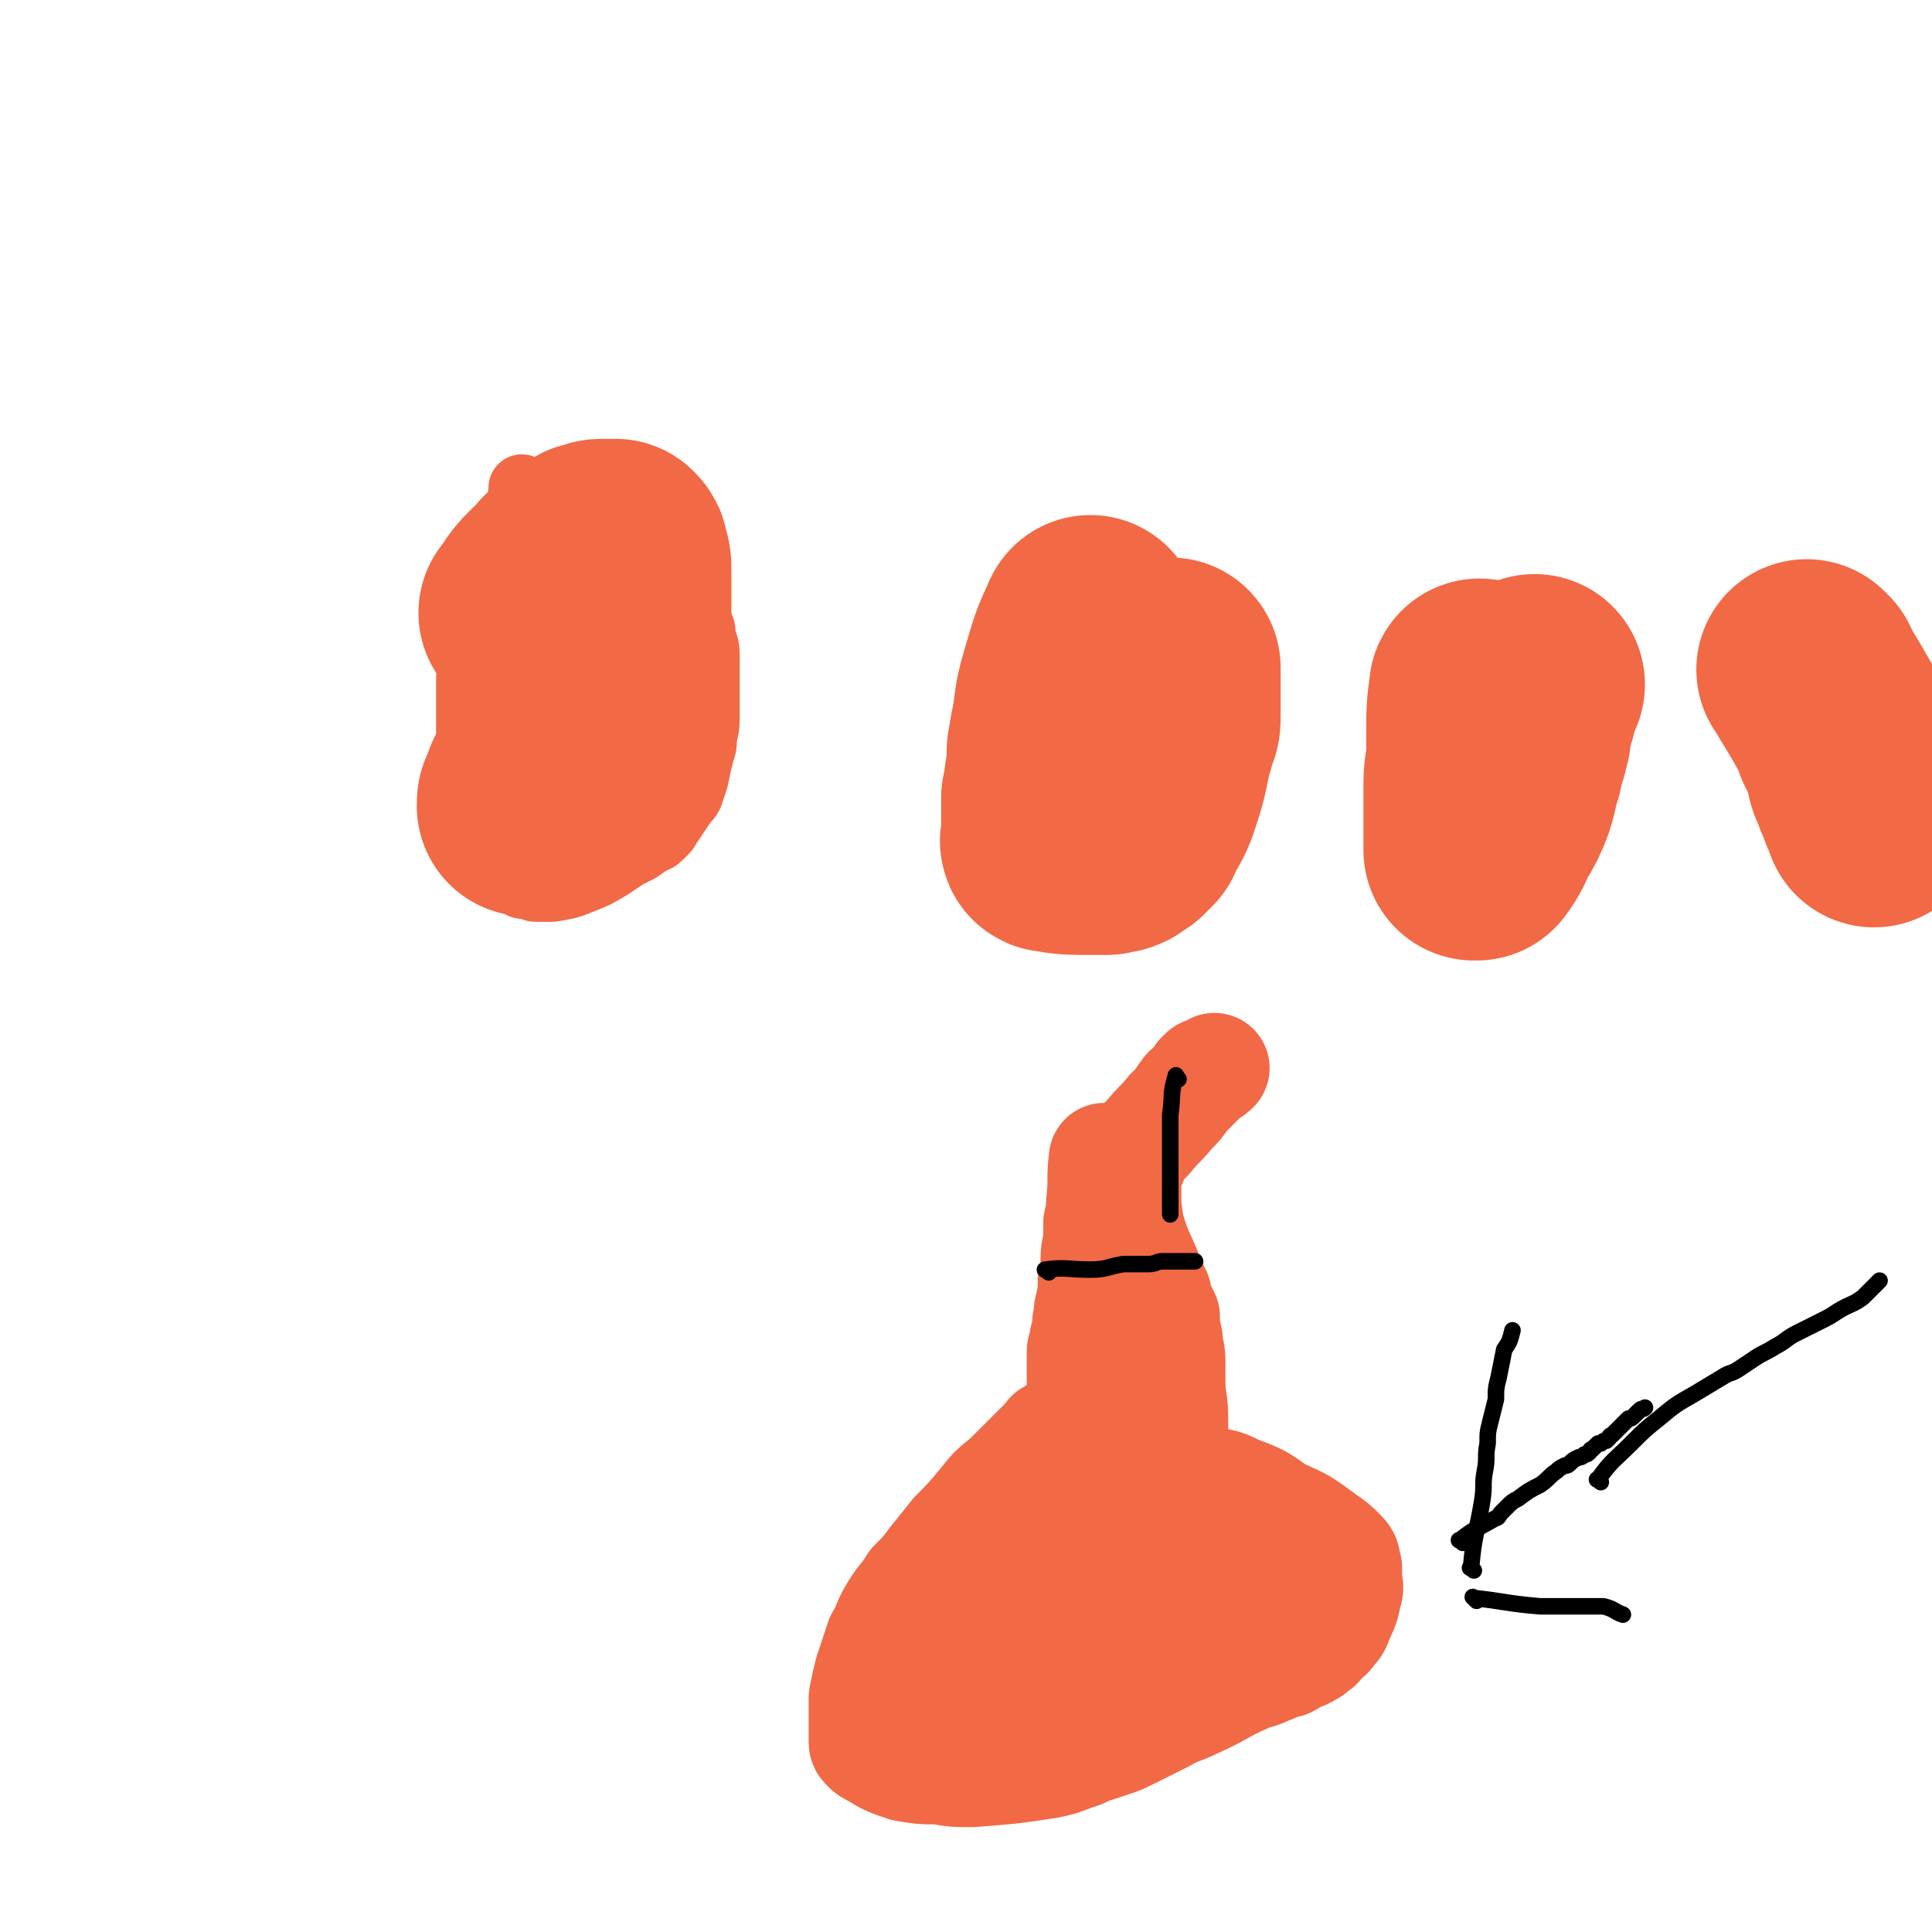 <svg viewBox='0 0 700 700' version='1.1' xmlns='http://www.w3.org/2000/svg' xmlns:xlink='http://www.w3.org/1999/xlink'><g fill='none' stroke='#F26946' stroke-width='24' stroke-linecap='round' stroke-linejoin='round'><path d='M190,178c-1,-1 -1,-2 -1,-1 -1,9 1,11 -1,21 0,4 -2,4 -4,7 -2,5 -2,5 -3,10 -2,3 -2,3 -3,6 -1,3 -1,3 -2,6 -1,2 -1,2 -2,5 -1,2 -1,2 -2,4 -1,2 0,2 -1,5 0,2 -1,2 -1,5 0,2 0,3 0,5 0,9 0,9 0,18 0,4 0,4 0,8 0,3 0,3 0,7 0,2 0,2 0,4 0,1 0,1 0,3 0,1 0,1 0,2 0,1 0,1 0,3 0,1 1,1 1,2 0,1 0,1 0,3 0,1 0,1 0,2 0,1 0,1 0,2 0,1 0,1 0,2 0,1 0,1 0,1 0,1 0,1 0,1 1,1 1,1 1,1 0,0 0,1 1,1 0,1 0,1 1,1 0,0 0,1 1,1 1,1 1,1 2,1 1,1 1,0 2,1 1,0 0,1 1,1 1,1 1,0 2,1 1,0 1,0 2,1 1,0 1,0 2,1 1,0 1,0 2,1 1,1 1,1 2,1 1,0 1,0 2,0 1,0 1,1 2,1 1,0 1,0 2,0 2,0 2,0 4,0 6,-1 6,-1 11,-3 5,-2 5,-2 10,-5 3,-2 3,-2 6,-4 2,-1 2,-1 4,-2 2,-1 1,-1 3,-2 2,-2 3,-1 5,-3 1,-1 1,-1 2,-2 1,-1 1,-2 2,-3 2,-3 2,-3 4,-6 1,-2 2,-2 3,-4 1,-3 1,-3 2,-6 1,-5 1,-5 2,-9 1,-3 1,-3 1,-6 1,-4 1,-4 1,-8 0,-4 0,-4 0,-7 0,-3 0,-3 0,-6 0,-4 0,-4 0,-7 0,-4 0,-4 -1,-7 -1,-3 0,-3 -1,-5 -1,-2 -1,-2 -2,-3 -1,-1 0,-2 -1,-3 0,-1 -1,-1 -1,-2 -1,-1 0,-1 -1,-2 -1,-1 -1,-1 -2,-2 -1,-1 0,-1 -1,-2 -1,-1 -1,-1 -2,-2 -1,-1 -1,-1 -2,-1 -2,-1 -1,-1 -3,-1 -4,0 -4,0 -7,0 -4,0 -4,-1 -7,0 -6,1 -6,1 -11,3 -3,1 -3,1 -5,3 -2,2 -2,2 -4,4 -3,4 -3,4 -6,8 -3,4 -3,3 -6,8 -2,3 -2,4 -4,8 -1,2 -1,2 -2,5 -1,5 -1,5 -1,9 0,1 0,1 0,2 '/><path d='M227,213c-1,-1 -1,-2 -1,-1 -4,6 -4,7 -7,14 -6,11 -6,11 -10,23 -4,11 -4,11 -7,22 -1,4 -1,4 -2,7 '/></g>
<g fill='none' stroke='#F26946' stroke-width='80' stroke-linecap='round' stroke-linejoin='round'><path d='M215,254c-1,-1 -1,-2 -1,-1 -1,6 0,7 0,14 '/><path d='M214,254c-1,-1 -1,-2 -1,-1 -5,7 -5,8 -10,17 -4,6 -4,6 -8,12 -2,3 -2,3 -3,7 -1,1 -1,1 -1,3 '/><path d='M193,223c-1,-1 -2,-1 -1,-1 4,-7 5,-7 11,-13 1,-2 1,-1 2,-2 1,-1 1,-1 2,-2 2,-2 2,-2 4,-3 2,-1 2,-1 3,-2 2,0 2,-1 4,-1 1,0 1,0 2,0 1,0 1,0 1,0 1,0 1,0 2,0 0,0 0,0 0,0 1,1 1,1 1,2 1,3 1,3 1,6 0,3 0,3 0,5 0,4 0,4 0,8 0,3 0,3 0,7 0,4 0,4 -1,8 0,4 0,4 0,7 0,3 0,3 0,6 0,1 0,1 0,1 '/><path d='M396,228c-1,-1 -1,-2 -1,-1 -4,8 -4,9 -7,19 -2,7 -2,7 -3,15 -1,5 -1,5 -2,11 0,5 0,5 -1,11 0,3 0,3 -1,6 0,4 0,4 0,7 0,2 0,2 0,4 0,2 0,2 0,3 0,1 -1,2 0,2 6,1 7,1 14,1 3,0 3,0 6,0 2,-1 2,0 4,-1 1,-1 1,-1 3,-2 0,-1 0,0 1,-1 1,-1 1,-1 2,-2 2,-5 3,-5 5,-10 3,-9 3,-9 5,-19 1,-3 1,-3 2,-7 1,-2 1,-2 1,-5 0,-1 0,-1 0,-3 0,-1 0,-1 0,-2 0,-1 0,-1 0,-2 0,-1 0,-1 0,-3 0,-1 0,-1 0,-2 0,-1 0,-1 0,-2 0,-1 0,-1 0,-2 0,-1 0,-1 0,-1 '/><path d='M537,251c-1,-1 -1,-2 -1,-1 -1,7 -1,8 -1,17 0,3 0,3 0,6 0,5 -1,5 -1,11 0,3 0,3 0,7 0,3 0,3 0,6 0,2 0,2 0,5 0,1 0,1 0,2 0,1 0,1 0,3 0,0 0,1 0,1 0,0 1,0 1,0 3,-4 3,-5 5,-9 3,-5 3,-5 5,-10 2,-6 1,-6 3,-11 0,-3 1,-3 1,-5 1,-2 1,-2 1,-4 1,-2 1,-2 1,-5 1,-3 1,-4 2,-7 1,-3 0,-4 2,-7 0,-1 0,-1 1,-2 '/><path d='M656,244c-1,-1 -2,-2 -1,-1 4,7 5,8 10,17 2,3 2,3 3,7 2,4 2,4 4,8 1,3 0,3 1,6 1,2 1,2 2,5 1,2 1,2 2,5 1,2 1,2 2,5 '/></g>
<g fill='none' stroke='#F26946' stroke-width='40' stroke-linecap='round' stroke-linejoin='round'><path d='M401,421c-1,-1 -1,-2 -1,-1 -1,7 0,8 -1,16 0,3 0,3 -1,7 0,3 0,3 0,5 0,4 -1,4 -1,8 0,4 0,4 -1,8 0,5 0,4 -1,9 -1,3 0,3 -1,6 0,3 0,3 -1,6 0,3 -1,3 -1,5 0,3 0,3 0,5 0,1 0,1 0,2 0,1 0,1 0,3 0,1 0,1 0,2 0,1 0,1 0,2 0,1 0,1 0,2 0,1 0,1 0,3 0,1 0,1 0,1 0,1 0,1 0,1 0,1 0,1 0,1 0,1 0,1 0,2 0,0 0,0 0,0 0,0 0,0 0,1 0,0 0,0 0,0 0,1 0,1 0,1 0,1 0,0 0,0 0,0 0,1 0,1 0,1 0,1 0,1 0,0 0,0 0,0 0,0 0,-1 0,0 -1,0 0,1 0,2 0,0 0,-1 0,-1 0,0 0,0 0,0 0,0 0,0 0,0 -1,-1 0,0 0,0 0,0 0,0 0,0 0,0 0,0 0,0 -1,-1 -1,0 -1,0 0,0 0,0 -1,0 0,0 0,0 -1,0 0,0 0,0 -1,0 0,0 0,0 -1,0 0,0 0,0 -1,0 -1,0 -1,0 -1,0 -1,0 -1,0 -2,0 -1,0 -1,0 -2,1 -1,0 0,0 -1,1 -1,1 -1,1 -2,2 -2,2 -2,2 -4,4 -4,4 -4,4 -9,9 -5,4 -5,4 -9,9 -5,6 -5,6 -10,11 -4,5 -4,5 -8,10 -3,4 -3,4 -7,8 -3,5 -4,5 -7,10 -3,5 -2,5 -5,10 -2,6 -2,6 -4,12 -1,4 -1,4 -2,9 0,3 0,3 0,7 0,2 0,2 0,4 0,1 0,1 0,2 0,1 0,1 0,3 0,1 0,1 1,2 1,1 1,1 3,2 5,3 5,3 11,5 6,1 6,1 12,1 6,1 6,1 12,1 13,-1 14,-1 27,-3 5,-1 5,-1 10,-3 4,-1 4,-2 8,-3 3,-1 3,-1 6,-2 3,-1 3,-1 7,-3 6,-3 6,-3 12,-6 5,-3 5,-2 11,-5 9,-4 9,-5 18,-9 4,-2 4,-1 8,-3 3,-1 2,-1 5,-2 1,-1 2,0 3,-1 2,-1 1,-1 3,-2 1,-1 2,0 3,-1 2,-1 2,-1 3,-2 2,-1 2,-2 3,-3 2,-2 2,-1 3,-3 2,-2 2,-2 3,-5 2,-4 2,-4 3,-9 1,-2 0,-3 0,-5 0,-2 0,-2 0,-4 -1,-3 0,-3 -2,-5 -3,-3 -3,-3 -6,-5 -8,-6 -8,-6 -17,-10 -7,-5 -7,-5 -15,-8 -4,-2 -4,-2 -9,-3 -4,-1 -4,-1 -7,-2 -6,-1 -6,-2 -12,-2 -8,0 -8,0 -16,3 -13,6 -14,6 -25,14 -7,5 -6,7 -10,13 -5,7 -5,7 -9,15 -4,5 -4,5 -6,11 -2,5 -2,5 -3,11 -1,3 -1,3 -2,6 -1,3 -1,3 -1,6 0,2 0,2 0,3 0,1 -1,2 0,2 6,1 7,1 13,1 14,0 15,1 29,-2 11,-3 11,-4 21,-9 7,-2 7,-2 13,-5 4,-3 4,-3 7,-5 3,-2 3,-2 5,-4 2,-1 2,-1 4,-2 1,-1 1,-1 2,-2 2,-1 2,-1 3,-2 1,-1 1,-1 2,-2 1,-2 1,-2 1,-3 0,-1 0,-2 -1,-3 -23,-5 -24,-5 -47,-8 -9,-1 -10,-1 -19,0 -6,1 -6,1 -13,3 -4,1 -4,1 -8,3 -3,2 -3,2 -6,4 -3,2 -3,2 -5,4 -2,2 -1,2 -2,4 -2,2 -3,2 -4,5 -1,2 -2,2 -1,3 1,2 2,2 5,2 10,0 10,1 20,-1 14,-3 14,-4 28,-9 8,-3 7,-3 15,-6 7,-3 7,-3 13,-6 2,-1 2,-1 3,-1 1,0 1,-1 2,-1 2,-1 2,-1 3,-1 2,0 2,0 4,0 2,0 2,-1 3,-1 1,0 1,0 2,0 2,0 2,0 3,0 1,0 1,0 3,0 1,1 1,1 3,2 2,1 2,1 3,1 2,1 2,1 4,2 1,1 1,1 2,1 1,0 1,0 1,0 0,0 0,0 0,0 -4,0 -4,-1 -8,0 -9,1 -9,1 -17,3 -7,2 -7,2 -15,4 -4,2 -5,2 -9,4 -4,1 -3,2 -7,4 -3,2 -3,1 -7,4 -2,1 -1,2 -3,3 -2,1 -2,1 -3,2 -1,1 -1,1 -2,2 -1,1 -1,1 -2,1 -1,1 -1,1 -2,2 -1,0 -2,0 -1,0 0,0 1,0 3,0 3,-1 4,-1 7,-3 4,-2 3,-3 7,-6 3,-2 3,-2 6,-5 1,-1 1,-1 2,-2 3,-3 3,-3 5,-5 1,-1 1,-1 2,-2 1,-1 1,-1 2,-2 1,-1 1,-1 1,-2 1,-1 1,-1 2,-2 1,-1 1,-1 1,-1 1,-1 1,-1 1,-2 0,-1 1,-1 1,-1 1,-1 0,-1 1,-2 0,-1 1,-1 1,-2 0,-1 0,-1 0,-2 1,-2 1,-2 1,-4 0,-3 1,-3 1,-5 0,-3 0,-3 0,-6 0,-3 0,-3 0,-6 0,-3 0,-3 0,-6 0,-2 0,-3 0,-5 0,-4 -1,-4 -1,-7 -1,-4 -1,-4 -1,-7 0,-5 0,-5 0,-9 0,-7 -1,-7 -1,-13 0,-4 0,-4 0,-8 0,-4 -1,-4 -1,-8 -1,-4 -1,-4 -1,-8 -1,-2 -1,-2 -2,-4 -1,-2 -1,-2 -1,-4 -1,-2 -1,-2 -2,-4 -4,-11 -5,-10 -8,-21 -1,-7 -1,-7 -1,-14 0,-5 0,-5 2,-9 2,-5 2,-5 6,-9 4,-5 4,-4 8,-9 3,-3 3,-3 5,-6 1,-1 1,-2 2,-2 1,-1 1,-1 1,-1 1,-1 1,-1 2,-2 1,-1 1,-1 1,-2 1,-1 1,-1 1,-1 1,-1 1,0 2,-1 1,0 1,0 2,-1 '/></g>
<g fill='none' stroke='#000000' stroke-width='6' stroke-linecap='round' stroke-linejoin='round'><path d='M380,461c-1,-1 -2,-1 -1,-1 7,-1 8,0 16,0 6,0 6,-1 12,-2 5,0 5,0 9,0 3,0 3,-1 5,-1 2,0 2,0 3,0 1,0 1,0 2,0 2,0 2,0 4,0 1,0 1,0 2,0 1,0 1,0 1,0 '/><path d='M427,391c-1,-1 -1,-2 -1,-1 -2,6 -1,7 -2,14 0,3 0,3 0,5 0,3 0,3 0,5 0,2 0,2 0,3 0,2 0,2 0,3 0,1 0,1 0,2 0,1 0,1 0,2 0,1 0,1 0,2 0,1 0,1 0,2 0,2 0,2 0,4 0,1 0,1 0,2 0,0 0,0 0,1 0,1 0,1 0,1 0,1 0,1 0,2 0,1 0,1 0,1 0,1 0,1 0,1 '/><path d='M530,559c-1,-1 -2,-1 -1,-1 5,-4 6,-4 13,-8 1,0 1,-1 2,-2 1,-1 1,-1 2,-2 2,-2 2,-2 4,-3 4,-3 4,-3 8,-5 3,-2 3,-3 6,-5 1,-1 1,-1 3,-2 1,0 1,0 2,-1 1,-1 1,-1 3,-2 1,0 1,0 2,-1 1,0 1,0 2,-1 0,0 0,-1 1,-1 1,-1 1,-1 2,-2 1,0 1,0 1,0 1,-1 1,-1 2,-1 0,0 0,0 1,-1 0,0 0,-1 1,-1 0,0 0,0 1,-1 0,0 0,0 1,-1 1,-1 1,-1 3,-3 0,0 0,0 1,-1 1,0 1,0 2,-1 1,-1 1,-1 2,-2 1,-1 1,0 2,-1 '/><path d='M534,569c-1,-1 -2,-1 -1,-1 1,-12 2,-12 4,-24 1,-6 0,-6 1,-11 1,-5 0,-5 1,-10 0,-4 0,-4 1,-8 1,-4 1,-4 2,-8 0,-4 0,-4 1,-8 1,-5 1,-5 2,-10 2,-3 2,-3 3,-7 '/><path d='M535,580c-1,-1 -2,-2 -1,-1 10,1 12,2 24,3 2,0 2,0 5,0 3,0 3,0 6,0 2,0 2,0 4,0 4,0 4,0 8,0 4,1 4,2 7,3 '/><path d='M580,537c-1,-1 -2,-1 -1,-1 5,-7 6,-7 12,-13 5,-5 5,-5 10,-9 6,-5 6,-5 13,-9 5,-3 5,-3 10,-6 3,-2 3,-1 6,-3 3,-2 3,-2 6,-4 3,-2 4,-2 7,-4 4,-2 4,-3 8,-5 4,-2 4,-2 8,-4 4,-2 4,-2 7,-4 5,-3 5,-2 9,-5 3,-3 3,-3 6,-6 '/></g>
</svg>